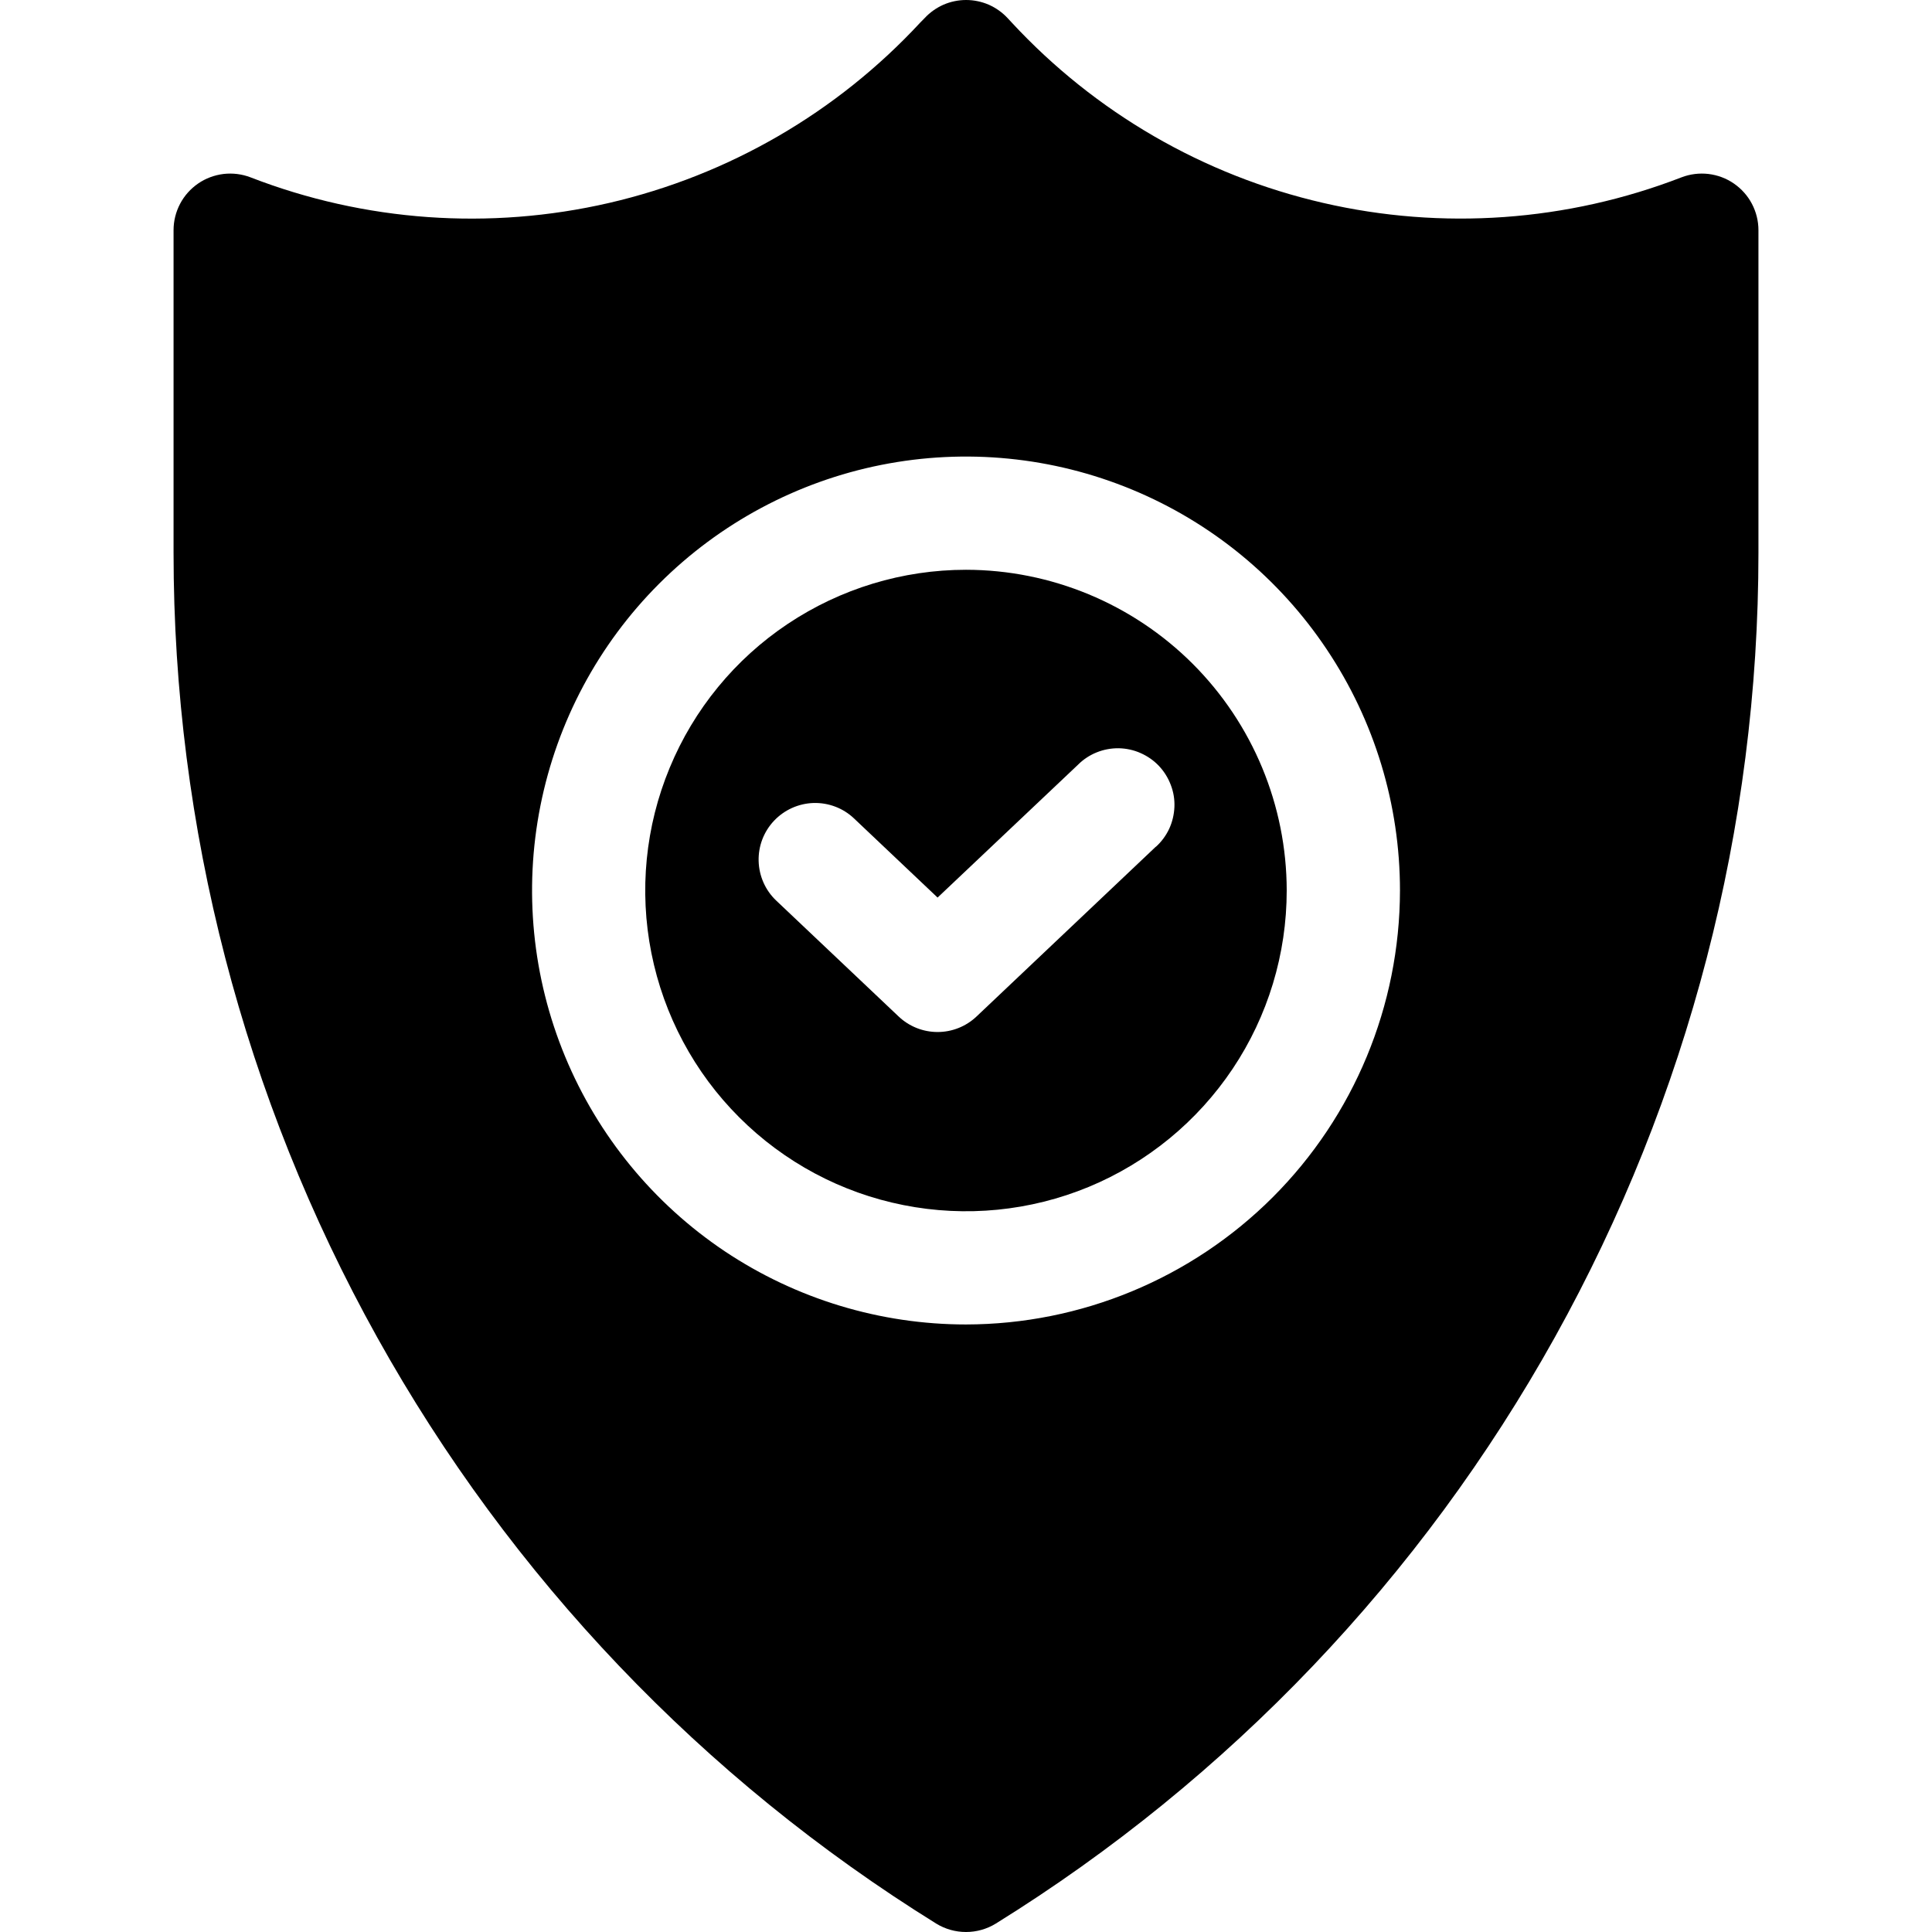 <svg width="24" height="24" viewBox="0 0 24 24" fill="none" xmlns="http://www.w3.org/2000/svg">
<g clip-path="url(#clip0_848_299)">
<path d="M12 7.078C11.212 7.078 10.442 7.312 9.786 7.75C9.131 8.187 8.62 8.81 8.319 9.538C8.017 10.266 7.938 11.067 8.092 11.84C8.246 12.613 8.625 13.323 9.183 13.88C9.74 14.437 10.45 14.817 11.223 14.97C11.996 15.124 12.797 15.045 13.525 14.744C14.253 14.442 14.875 13.931 15.313 13.276C15.751 12.621 15.984 11.851 15.984 11.062C15.983 10.006 15.563 8.993 14.816 8.246C14.069 7.5 13.056 7.079 12 7.078ZM14.358 10.518L12.13 12.628C12 12.751 11.827 12.82 11.647 12.82C11.467 12.82 11.294 12.751 11.164 12.628L9.642 11.187C9.507 11.059 9.429 10.882 9.424 10.696C9.419 10.51 9.488 10.33 9.616 10.195C9.744 10.06 9.92 9.981 10.106 9.975C10.292 9.97 10.473 10.038 10.608 10.166L11.647 11.15L13.392 9.499C13.458 9.433 13.537 9.381 13.624 9.346C13.711 9.311 13.804 9.294 13.898 9.295C13.991 9.297 14.084 9.317 14.169 9.355C14.255 9.393 14.333 9.447 14.397 9.515C14.461 9.583 14.511 9.663 14.544 9.751C14.578 9.839 14.593 9.932 14.589 10.025C14.585 10.119 14.563 10.211 14.524 10.296C14.484 10.381 14.428 10.457 14.358 10.52V10.518Z" fill="black"/>
<path d="M21.539 2.28C21.445 2.215 21.337 2.175 21.223 2.161C21.11 2.148 20.995 2.162 20.888 2.203C19.469 2.752 17.917 2.863 16.434 2.52C14.95 2.178 13.604 1.398 12.569 0.281L12.516 0.224C12.45 0.153 12.37 0.097 12.282 0.058C12.193 0.02 12.098 0 12.001 0C11.905 0 11.809 0.02 11.721 0.058C11.633 0.097 11.553 0.153 11.487 0.224L11.431 0.281C10.396 1.398 9.05 2.178 7.566 2.521C6.083 2.863 4.531 2.753 3.112 2.203C3.005 2.162 2.89 2.148 2.777 2.161C2.664 2.175 2.555 2.215 2.461 2.28C2.367 2.345 2.29 2.431 2.237 2.532C2.184 2.633 2.156 2.745 2.156 2.859V6.868C2.156 10.277 3.026 13.63 4.684 16.61C6.342 19.59 8.732 22.097 11.629 23.895C11.741 23.964 11.869 24 12 24C12.131 24 12.259 23.964 12.371 23.895C15.268 22.097 17.658 19.59 19.316 16.61C20.974 13.63 21.844 10.277 21.844 6.868V2.859C21.844 2.745 21.816 2.633 21.763 2.532C21.71 2.431 21.633 2.345 21.539 2.28ZM12 16.453C10.934 16.453 9.892 16.137 9.005 15.545C8.119 14.952 7.428 14.11 7.02 13.125C6.612 12.14 6.505 11.056 6.713 10.011C6.921 8.965 7.434 8.005 8.188 7.251C8.942 6.497 9.903 5.983 10.948 5.775C11.994 5.567 13.078 5.674 14.063 6.082C15.048 6.49 15.89 7.181 16.482 8.068C17.075 8.954 17.391 9.996 17.391 11.062C17.389 12.492 16.821 13.862 15.81 14.873C14.799 15.883 13.429 16.451 12 16.453Z" fill="black"/>
</g>
<defs>
<clipPath id="clip0_848_299">
<rect width="24" height="24" fill="white"/>
</clipPath>
</defs>
</svg>
